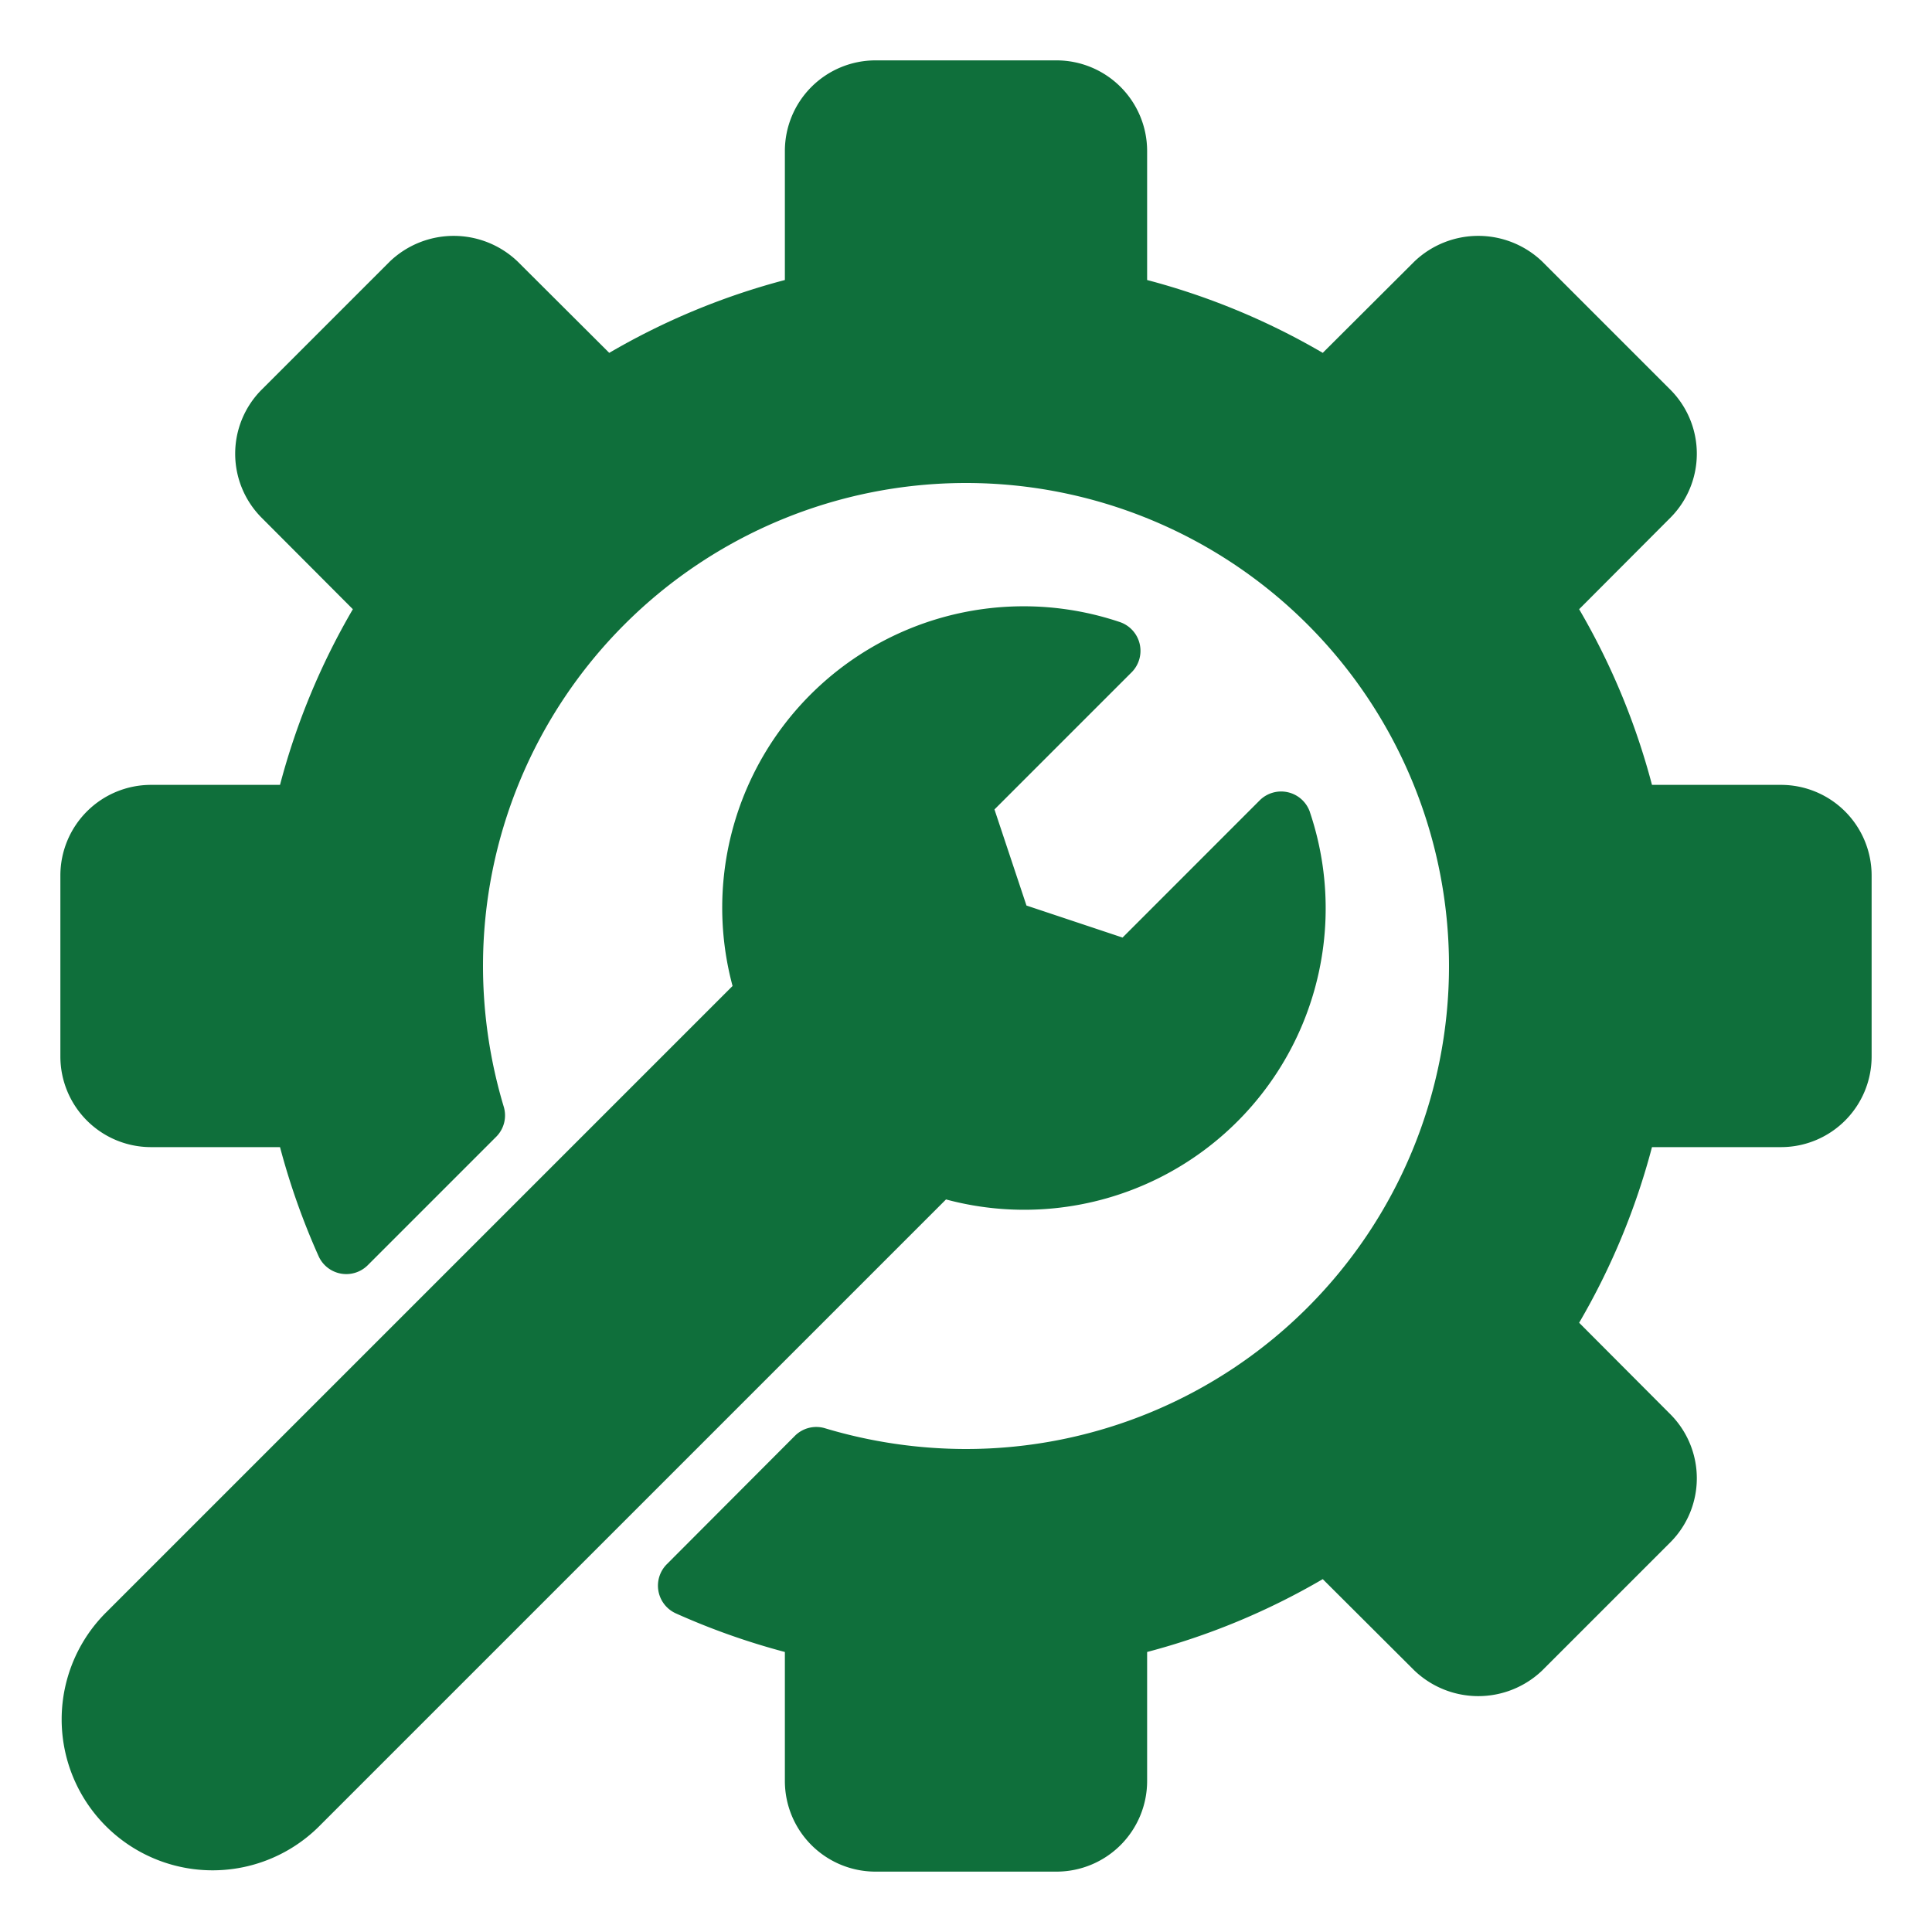 <svg xmlns="http://www.w3.org/2000/svg" xmlns:xlink="http://www.w3.org/1999/xlink" width="512" height="512" x="0" y="0" viewBox="0 0 64 64" style="enable-background:new 0 0 512 512" xml:space="preserve" class="">  <g>    <path d="M62 29v6a3.003 3.003 0 0 1-3 3h-4.276a23.242 23.242 0 0 1-2.413 5.818l3.027 3.036a3.005 3.005 0 0 1-.001 4.233l-4.25 4.25a3.063 3.063 0 0 1-4.234 0l-3.035-3.026A23.242 23.242 0 0 1 38 54.724V59a3.003 3.003 0 0 1-3 3h-6a3.003 3.003 0 0 1-3-3v-4.276a23.557 23.557 0 0 1-3.619-1.282 1.007 1.007 0 0 1-.299-1.618l4.25-4.26a1.001 1.001 0 0 1 .995-.252A16.275 16.275 0 0 0 32 48a16 16 0 1 0-16-16 16.252 16.252 0 0 0 .688 4.664.999.999 0 0 1-.251.993l-4.26 4.26a1.006 1.006 0 0 1-1.62-.298A23.643 23.643 0 0 1 9.276 38H5a3.003 3.003 0 0 1-3-3v-6a3.003 3.003 0 0 1 3-3h4.276a23.253 23.253 0 0 1 2.413-5.819l-3.027-3.035a3.005 3.005 0 0 1 .001-4.233l4.25-4.25a3.063 3.063 0 0 1 4.234 0l3.035 3.026A23.242 23.242 0 0 1 26 9.276V5a3.003 3.003 0 0 1 3-3h6a3.003 3.003 0 0 1 3 3v4.276a23.242 23.242 0 0 1 5.818 2.413l3.036-3.027a3.063 3.063 0 0 1 4.233.001l4.25 4.25a3.005 3.005 0 0 1 0 4.234l-3.026 3.034A23.253 23.253 0 0 1 54.724 26H59a3.003 3.003 0 0 1 3 3Zm-18.609-2.104a1.007 1.007 0 0 0-1.655-.39l-4.55 4.552-3.183-1.061-1.06-3.183 4.55-4.55a1.007 1.007 0 0 0-.389-1.655 9.985 9.985 0 0 0-12.837 12.053L3.552 53.377a5 5 0 1 0 7.071 7.07l20.715-20.714A9.985 9.985 0 0 0 43.39 26.896Z" fill="#0f6f3b" opacity="1" data-original="#000000" class=""></path>  </g></svg>
